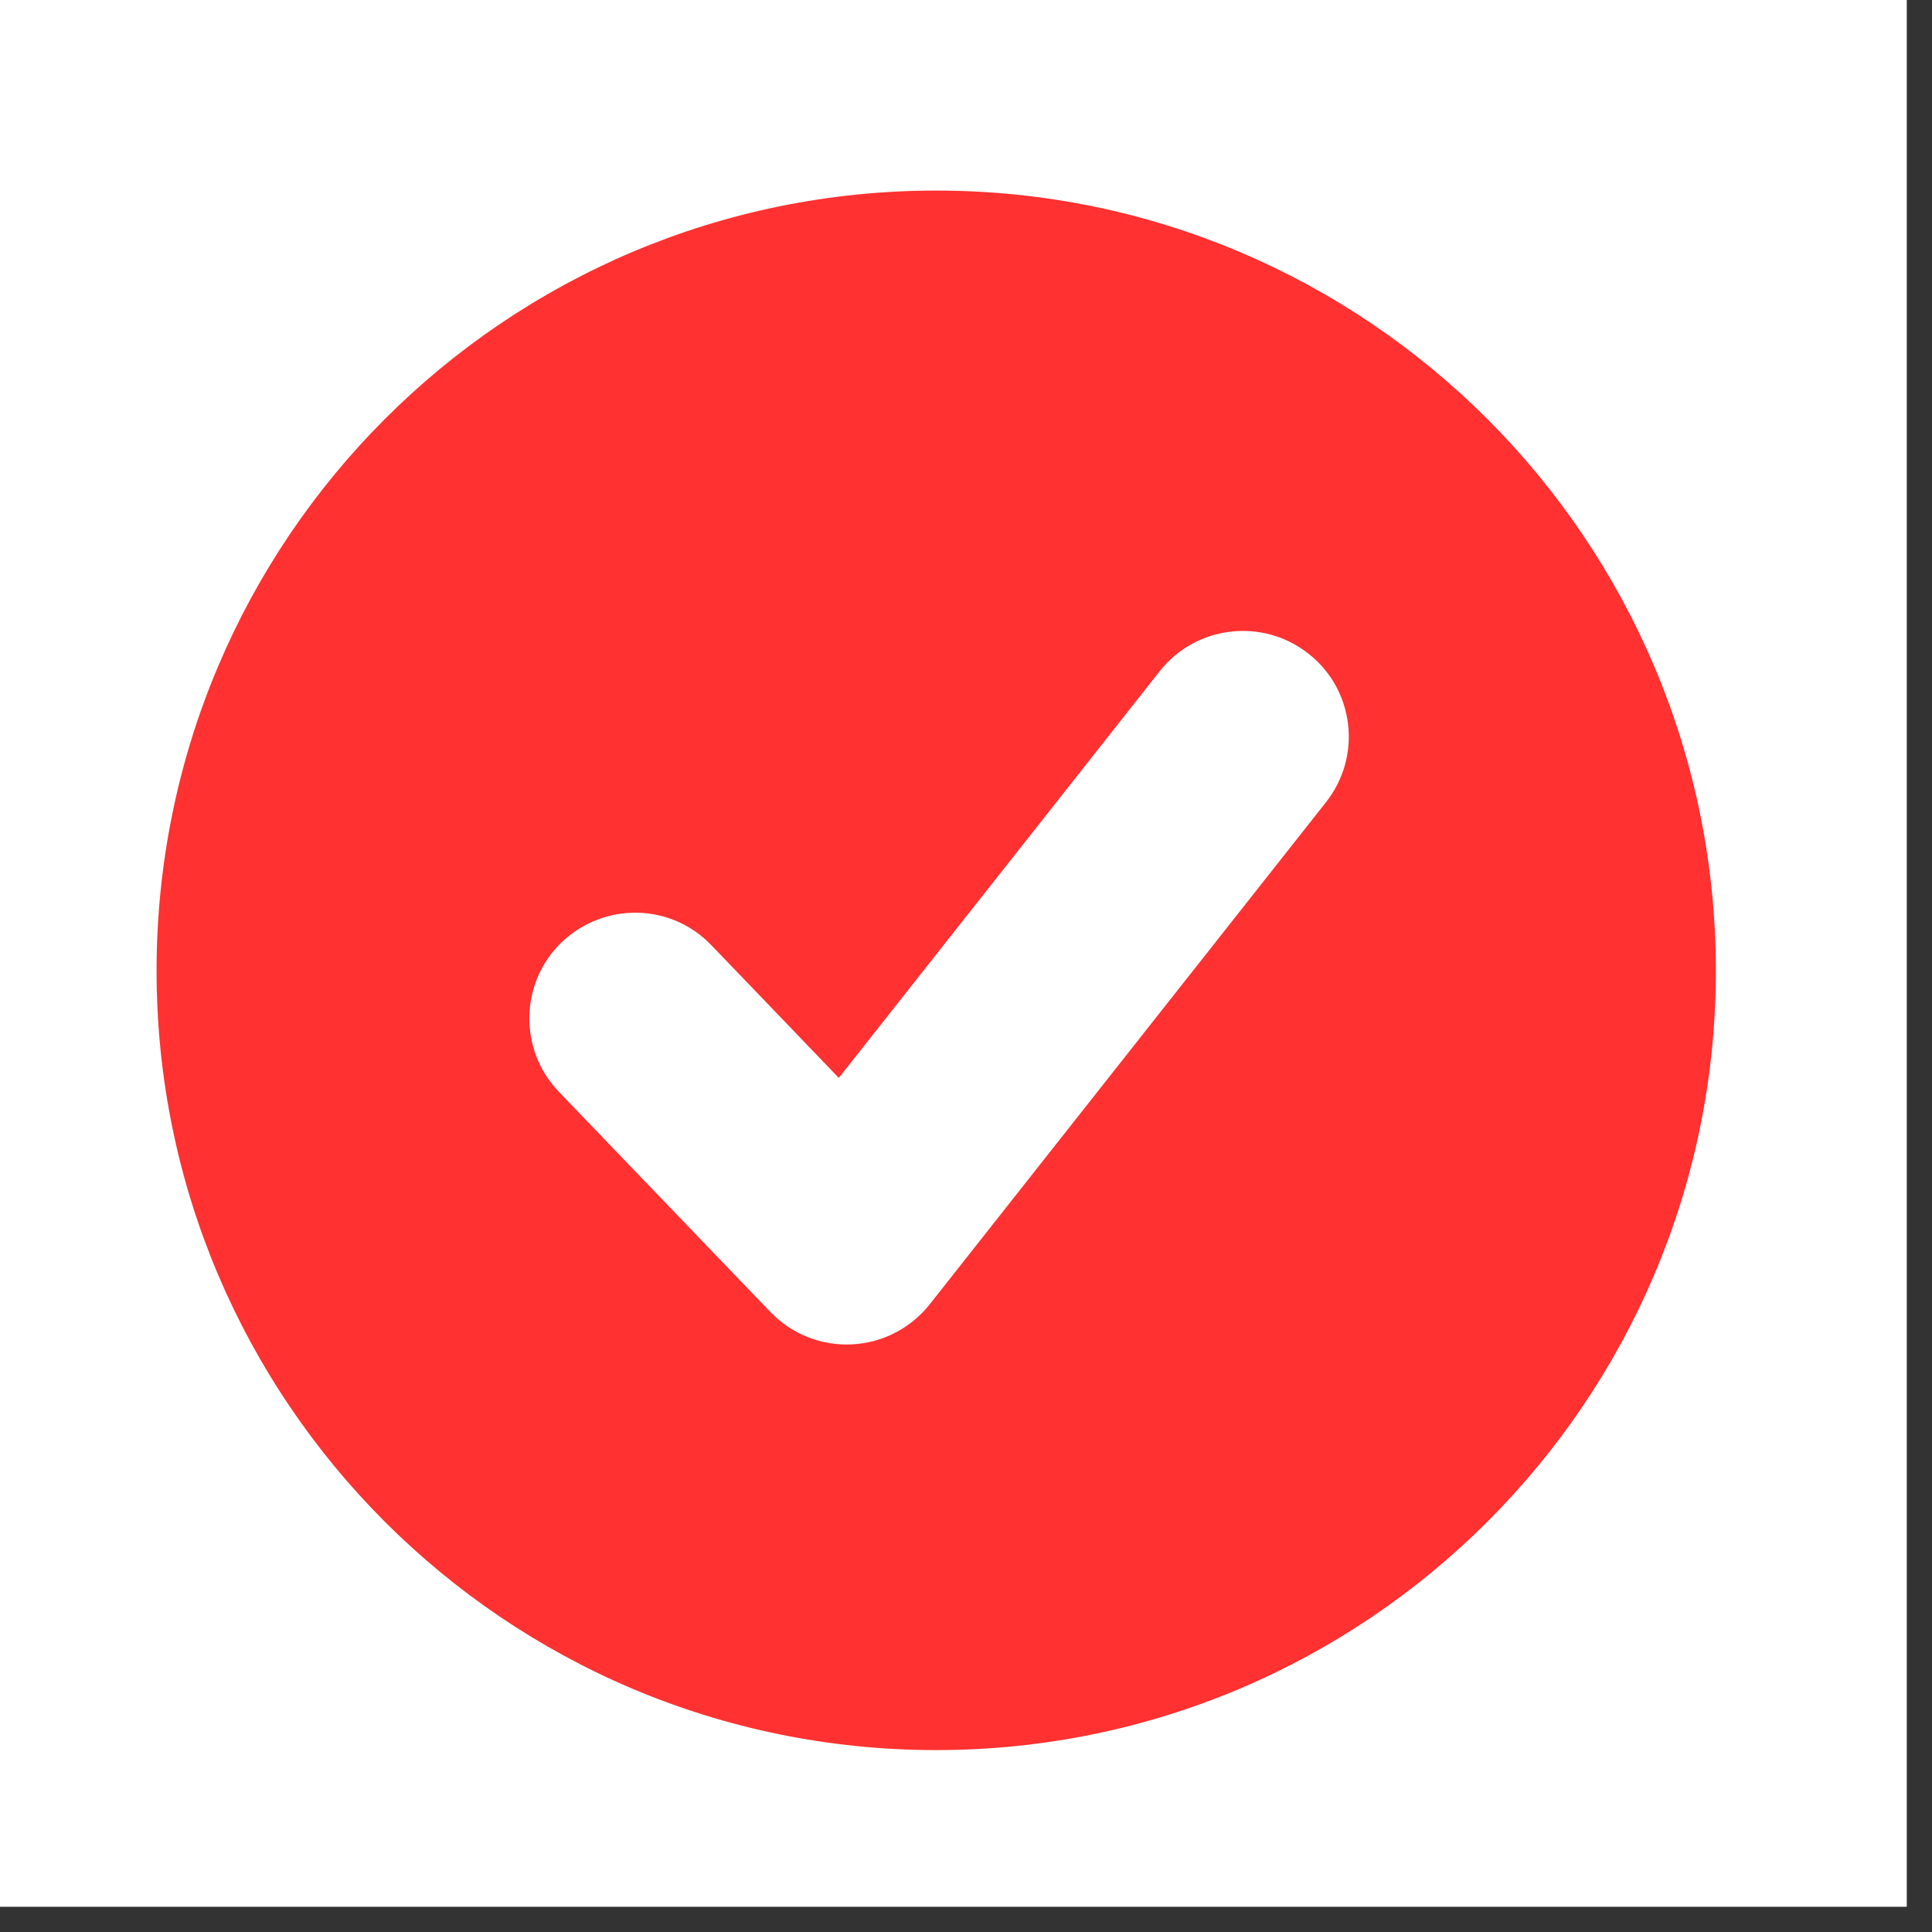 <svg xmlns="http://www.w3.org/2000/svg" xmlns:xlink="http://www.w3.org/1999/xlink" width="50" zoomAndPan="magnify" viewBox="0 0 37.5 37.5" height="50" preserveAspectRatio="xMidYMid meet" version="1.0"><rect x="0" y="0" width="37.5" height="37.5" fill="#333333" stroke="none"/><defs><clipPath id="85cc16c2ee"><path d="M 0 0 L 37.008 0 L 37.008 37.008 L 0 37.008 Z M 0 0 " clip-rule="nonzero"/></clipPath><clipPath id="08fd182712"><path d="M 3.039 3.699 L 33.383 3.699 L 33.383 34 L 3.039 34 Z M 3.039 3.699 " clip-rule="nonzero"/></clipPath></defs><g clip-path="url(#85cc16c2ee)"><path fill="#ffffff" d="M 0 0 L 37.008 0 L 37.008 37.008 L 0 37.008 Z M 0 0 " fill-opacity="1" fill-rule="nonzero"/><path fill="#ffffff" d="M 0 0 L 37.008 0 L 37.008 37.008 L 0 37.008 Z M 0 0 " fill-opacity="1" fill-rule="nonzero"/></g><g clip-path="url(#08fd182712)"><path fill="#ff3131" d="M 33.305 18.844 C 33.305 27.191 26.523 33.969 18.172 33.969 C 9.809 33.969 3.039 27.191 3.039 18.844 C 3.039 10.477 9.809 3.699 18.172 3.699 C 26.523 3.699 33.305 10.477 33.305 18.844 Z M 33.305 18.844 " fill-opacity="1" fill-rule="nonzero"/></g><path fill="#ffffff" d="M 22.516 13.02 C 22.516 13.02 18.195 18.5 16.281 20.922 C 15.098 19.688 13.805 18.344 13.805 18.344 C 13.02 17.527 11.727 17.504 10.902 18.289 C 10.09 19.07 10.062 20.371 10.844 21.188 L 14.953 25.465 C 15.359 25.891 15.941 26.125 16.535 26.094 C 17.125 26.066 17.672 25.785 18.043 25.32 L 25.738 15.57 C 26.441 14.68 26.289 13.387 25.398 12.688 C 24.504 11.984 23.215 12.141 22.516 13.02 Z M 22.516 13.02 " fill-opacity="1" fill-rule="nonzero"/></svg>